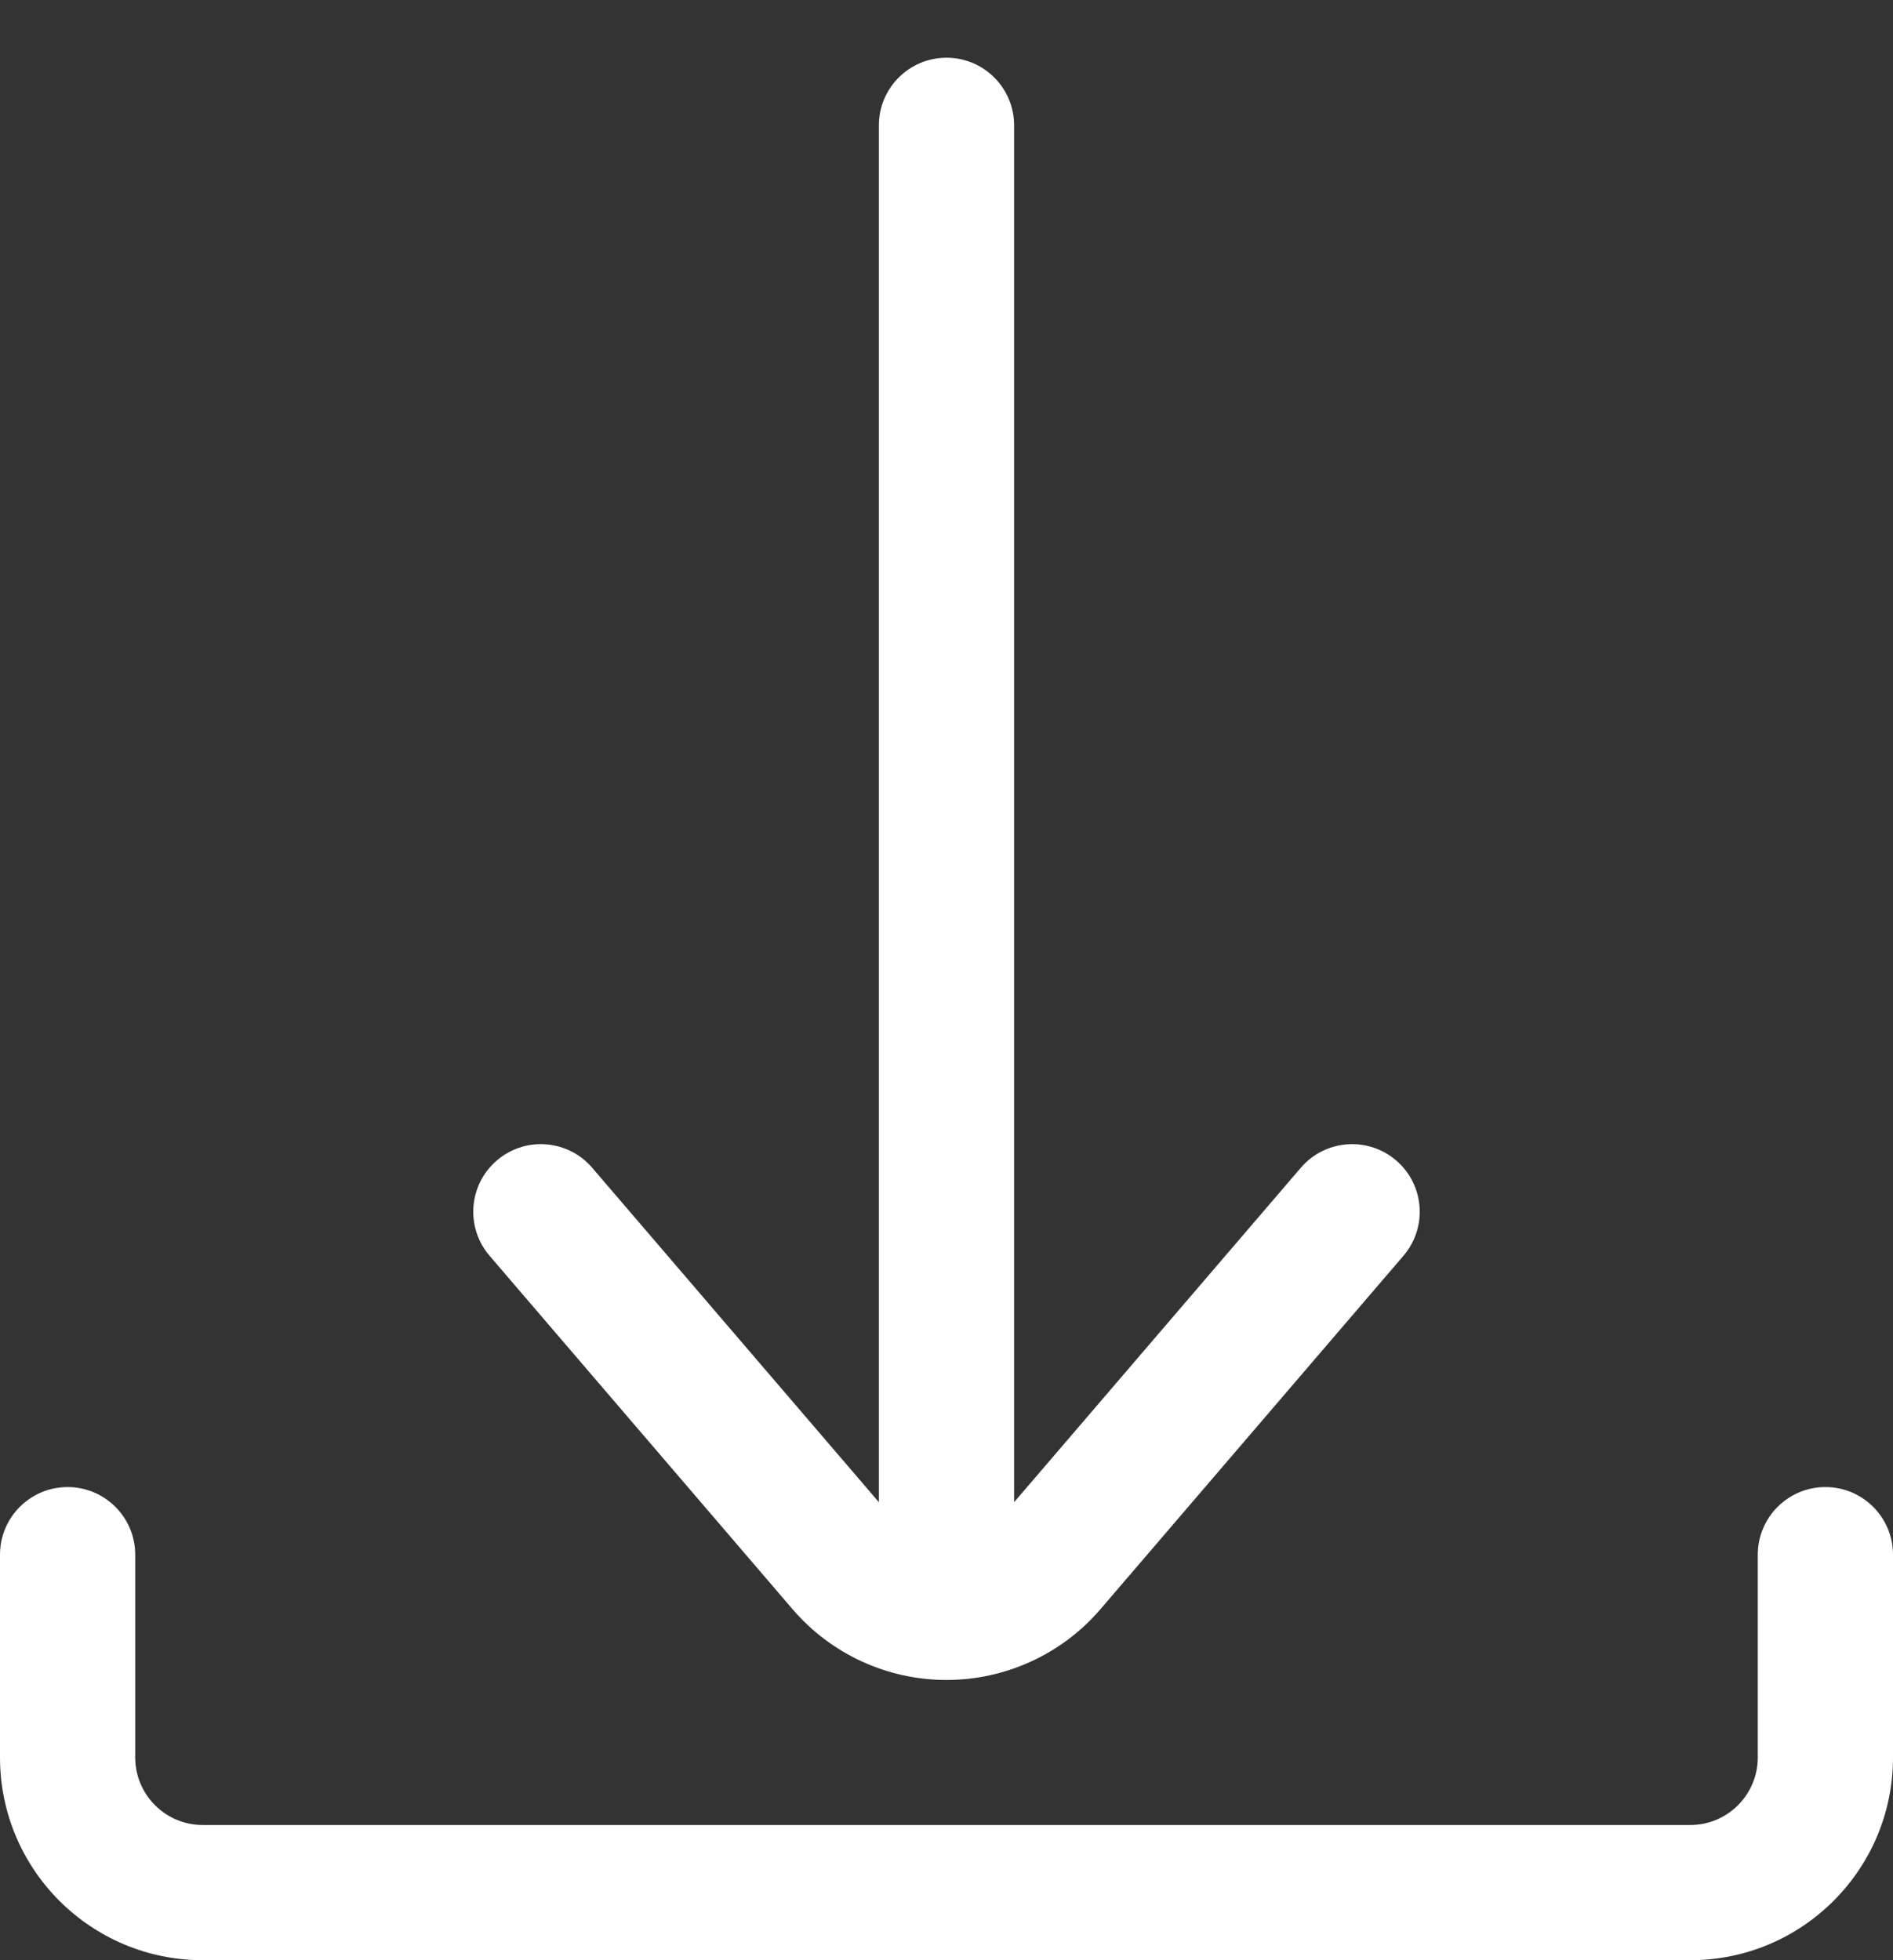 <svg width="28" height="29" viewBox="0 0 28 29" fill="none" xmlns="http://www.w3.org/2000/svg">
<rect x="0" y="0" width="28" height="29" fill="#333333" stroke="none"/>
<path fill-rule="evenodd" clip-rule="evenodd" d="M0 23V26C0 27.657 1.343 29 3 29H25C26.657 29 28 27.657 28 26C28 24.608 28 23 28 23C28 22.448 27.552 22 27 22C26.448 22 26 22.448 26 23C26 23 26 24.608 26 26C26 26.552 25.552 27 25 27H3C2.448 27 2 26.552 2 26V23C2 22.448 1.552 22 1 22C0.448 22 0 22.448 0 23ZM13 22.224L8.759 17.276C8.4 16.857 7.768 16.808 7.349 17.168C6.93 17.527 6.882 18.159 7.241 18.578C7.241 18.578 9.945 21.732 11.722 23.806C12.292 24.471 13.124 24.854 14 24.854C14.876 24.854 15.708 24.471 16.278 23.806C18.055 21.732 20.759 18.578 20.759 18.578C21.118 18.159 21.07 17.527 20.651 17.168C20.232 16.808 19.6 16.857 19.241 17.276L15 22.224V1.854C15 1.302 14.552 0.854 14 0.854C13.448 0.854 13 1.302 13 1.854V22.224Z" fill="white"/>
</svg>
